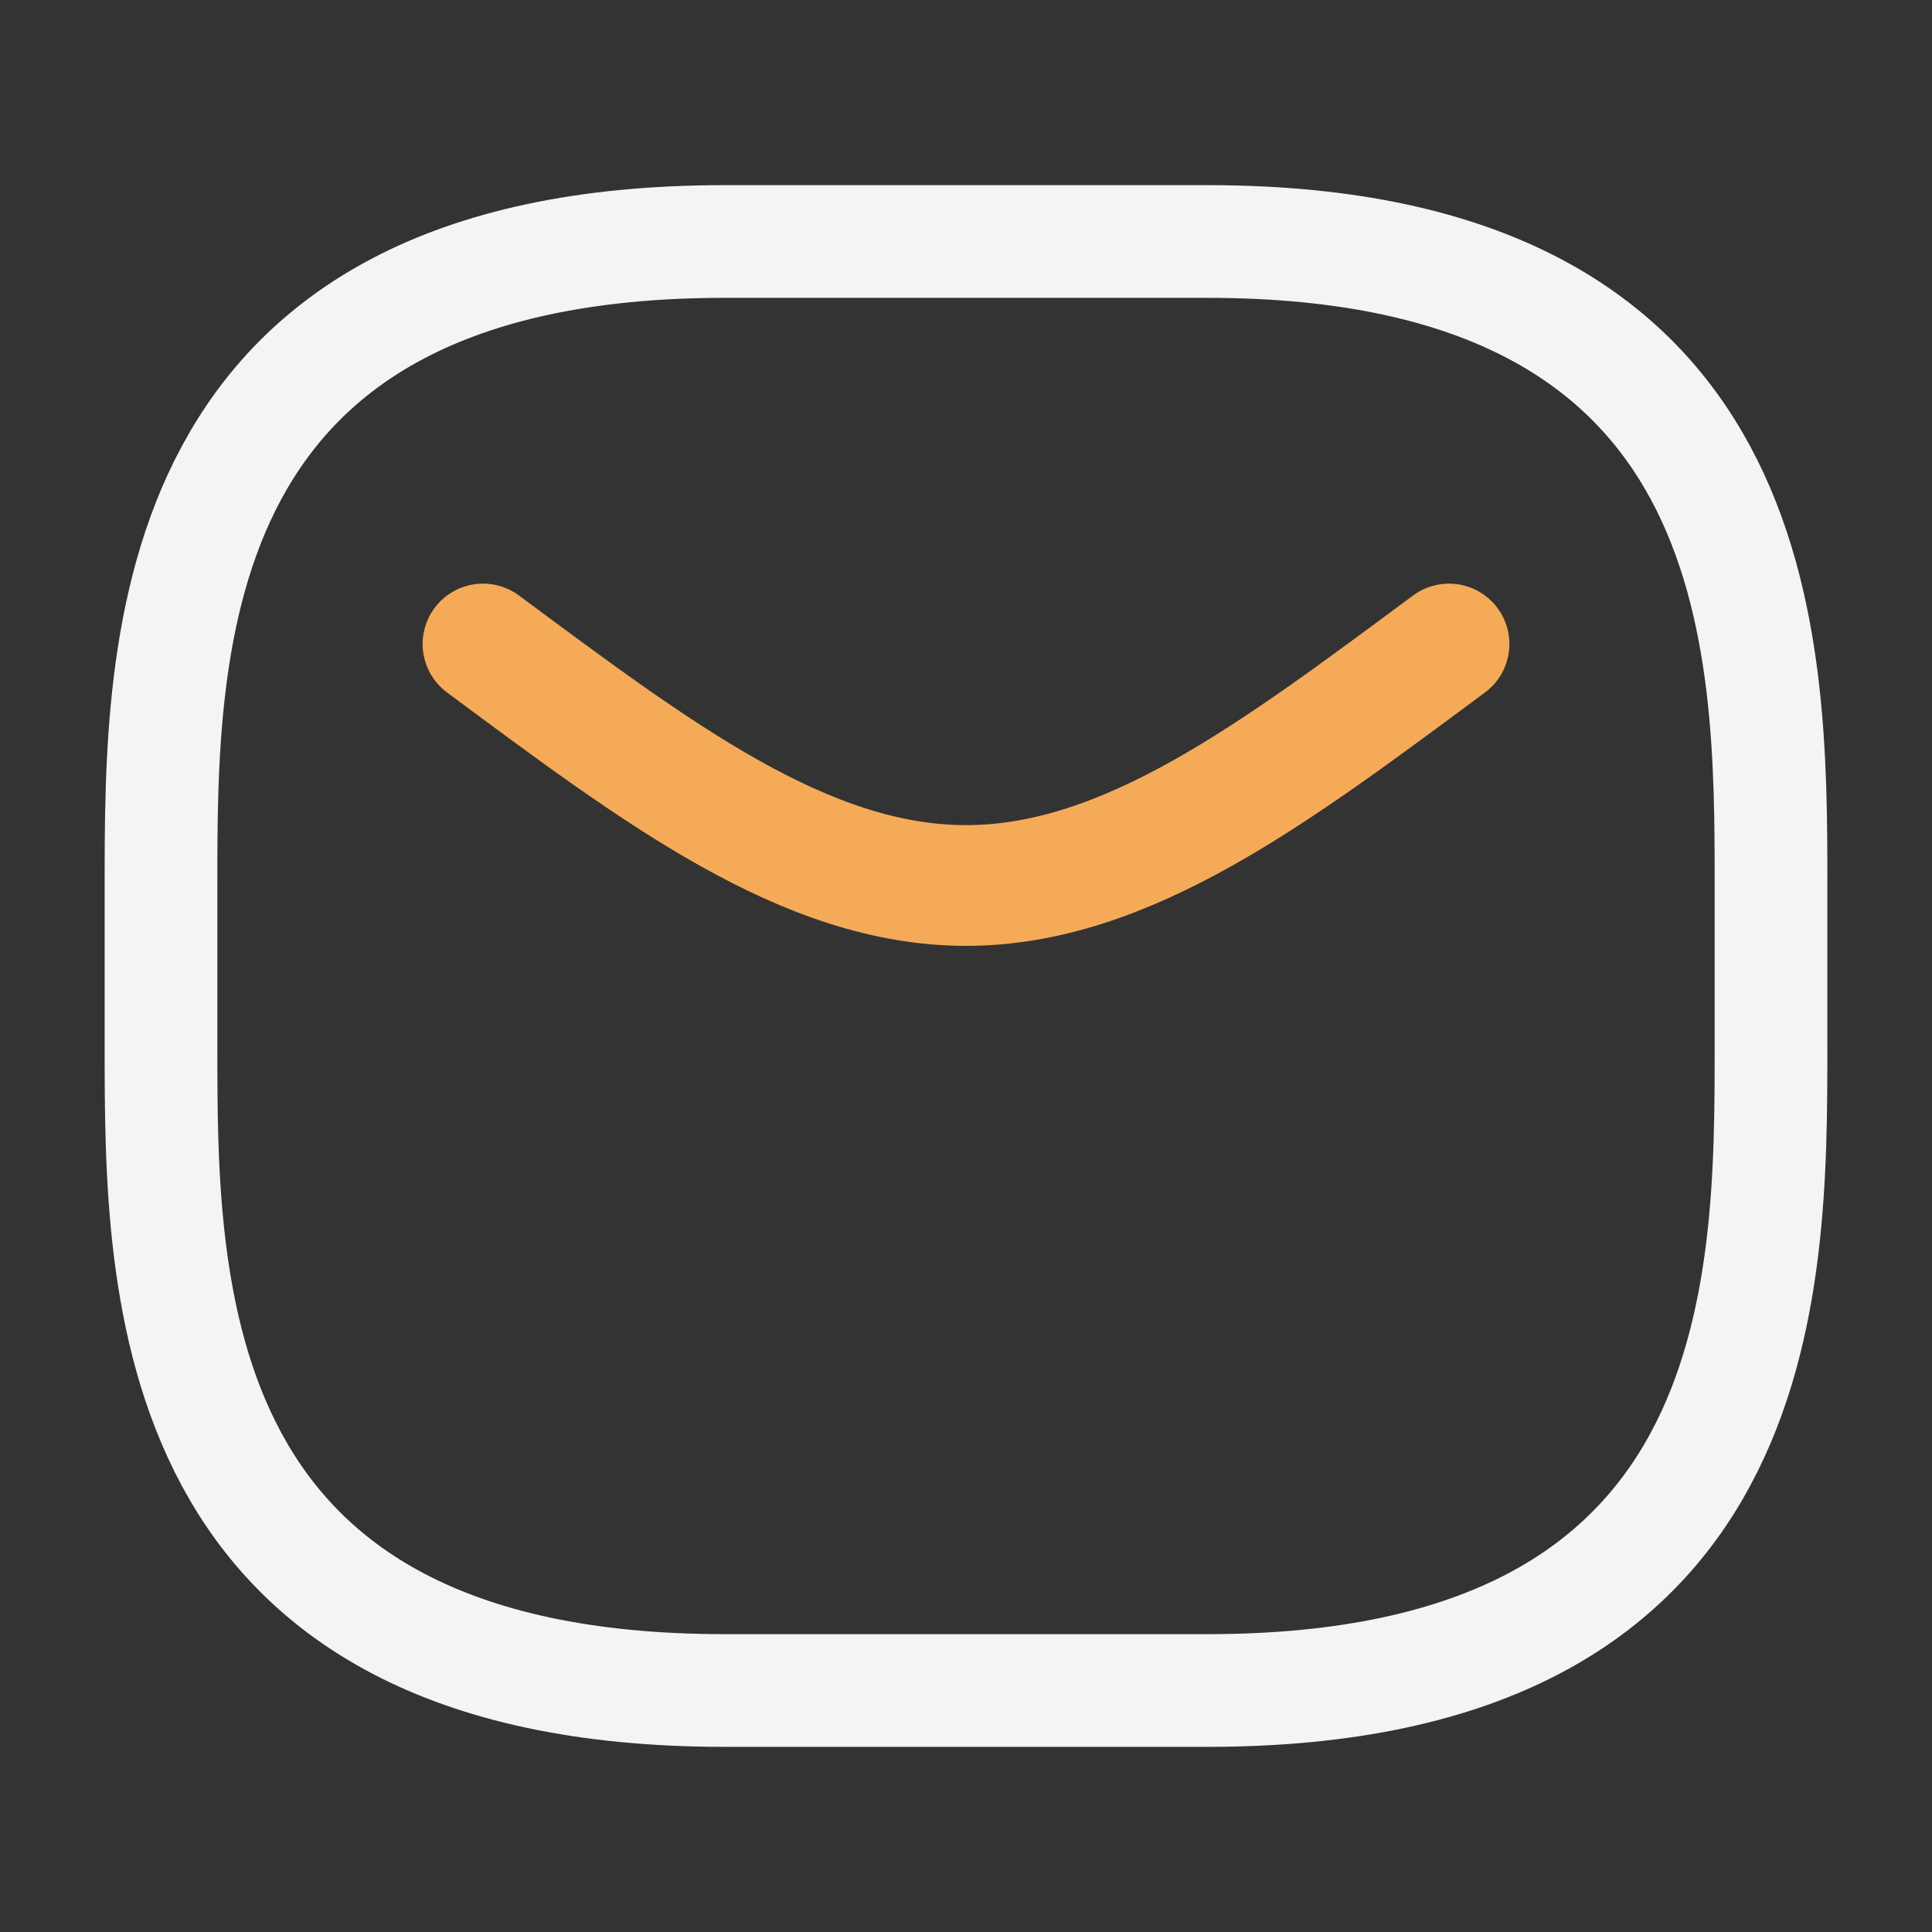 <?xml version="1.0" encoding="UTF-8"?> <svg xmlns="http://www.w3.org/2000/svg" width="24" height="24" viewBox="0 0 24 24" fill="none"><rect x="0" y="0" width="24" height="24" fill="#333333" stroke="none"/><path d="M2 11V13C2 16 2 21 9 21H15C22 21 22 16 22 13V11C22 8 22 3 15 3H9C2 3 2 8 2 11Z" stroke="#F4F4F4" stroke-width="1.4" stroke-linecap="round"></path><path d="M6 8C8.155 9.597 10 11 12 11C14 11 15.845 9.597 18 8" stroke="#F4AA57" stroke-width="1.5" stroke-linecap="round" stroke-linejoin="round"></path></svg> 